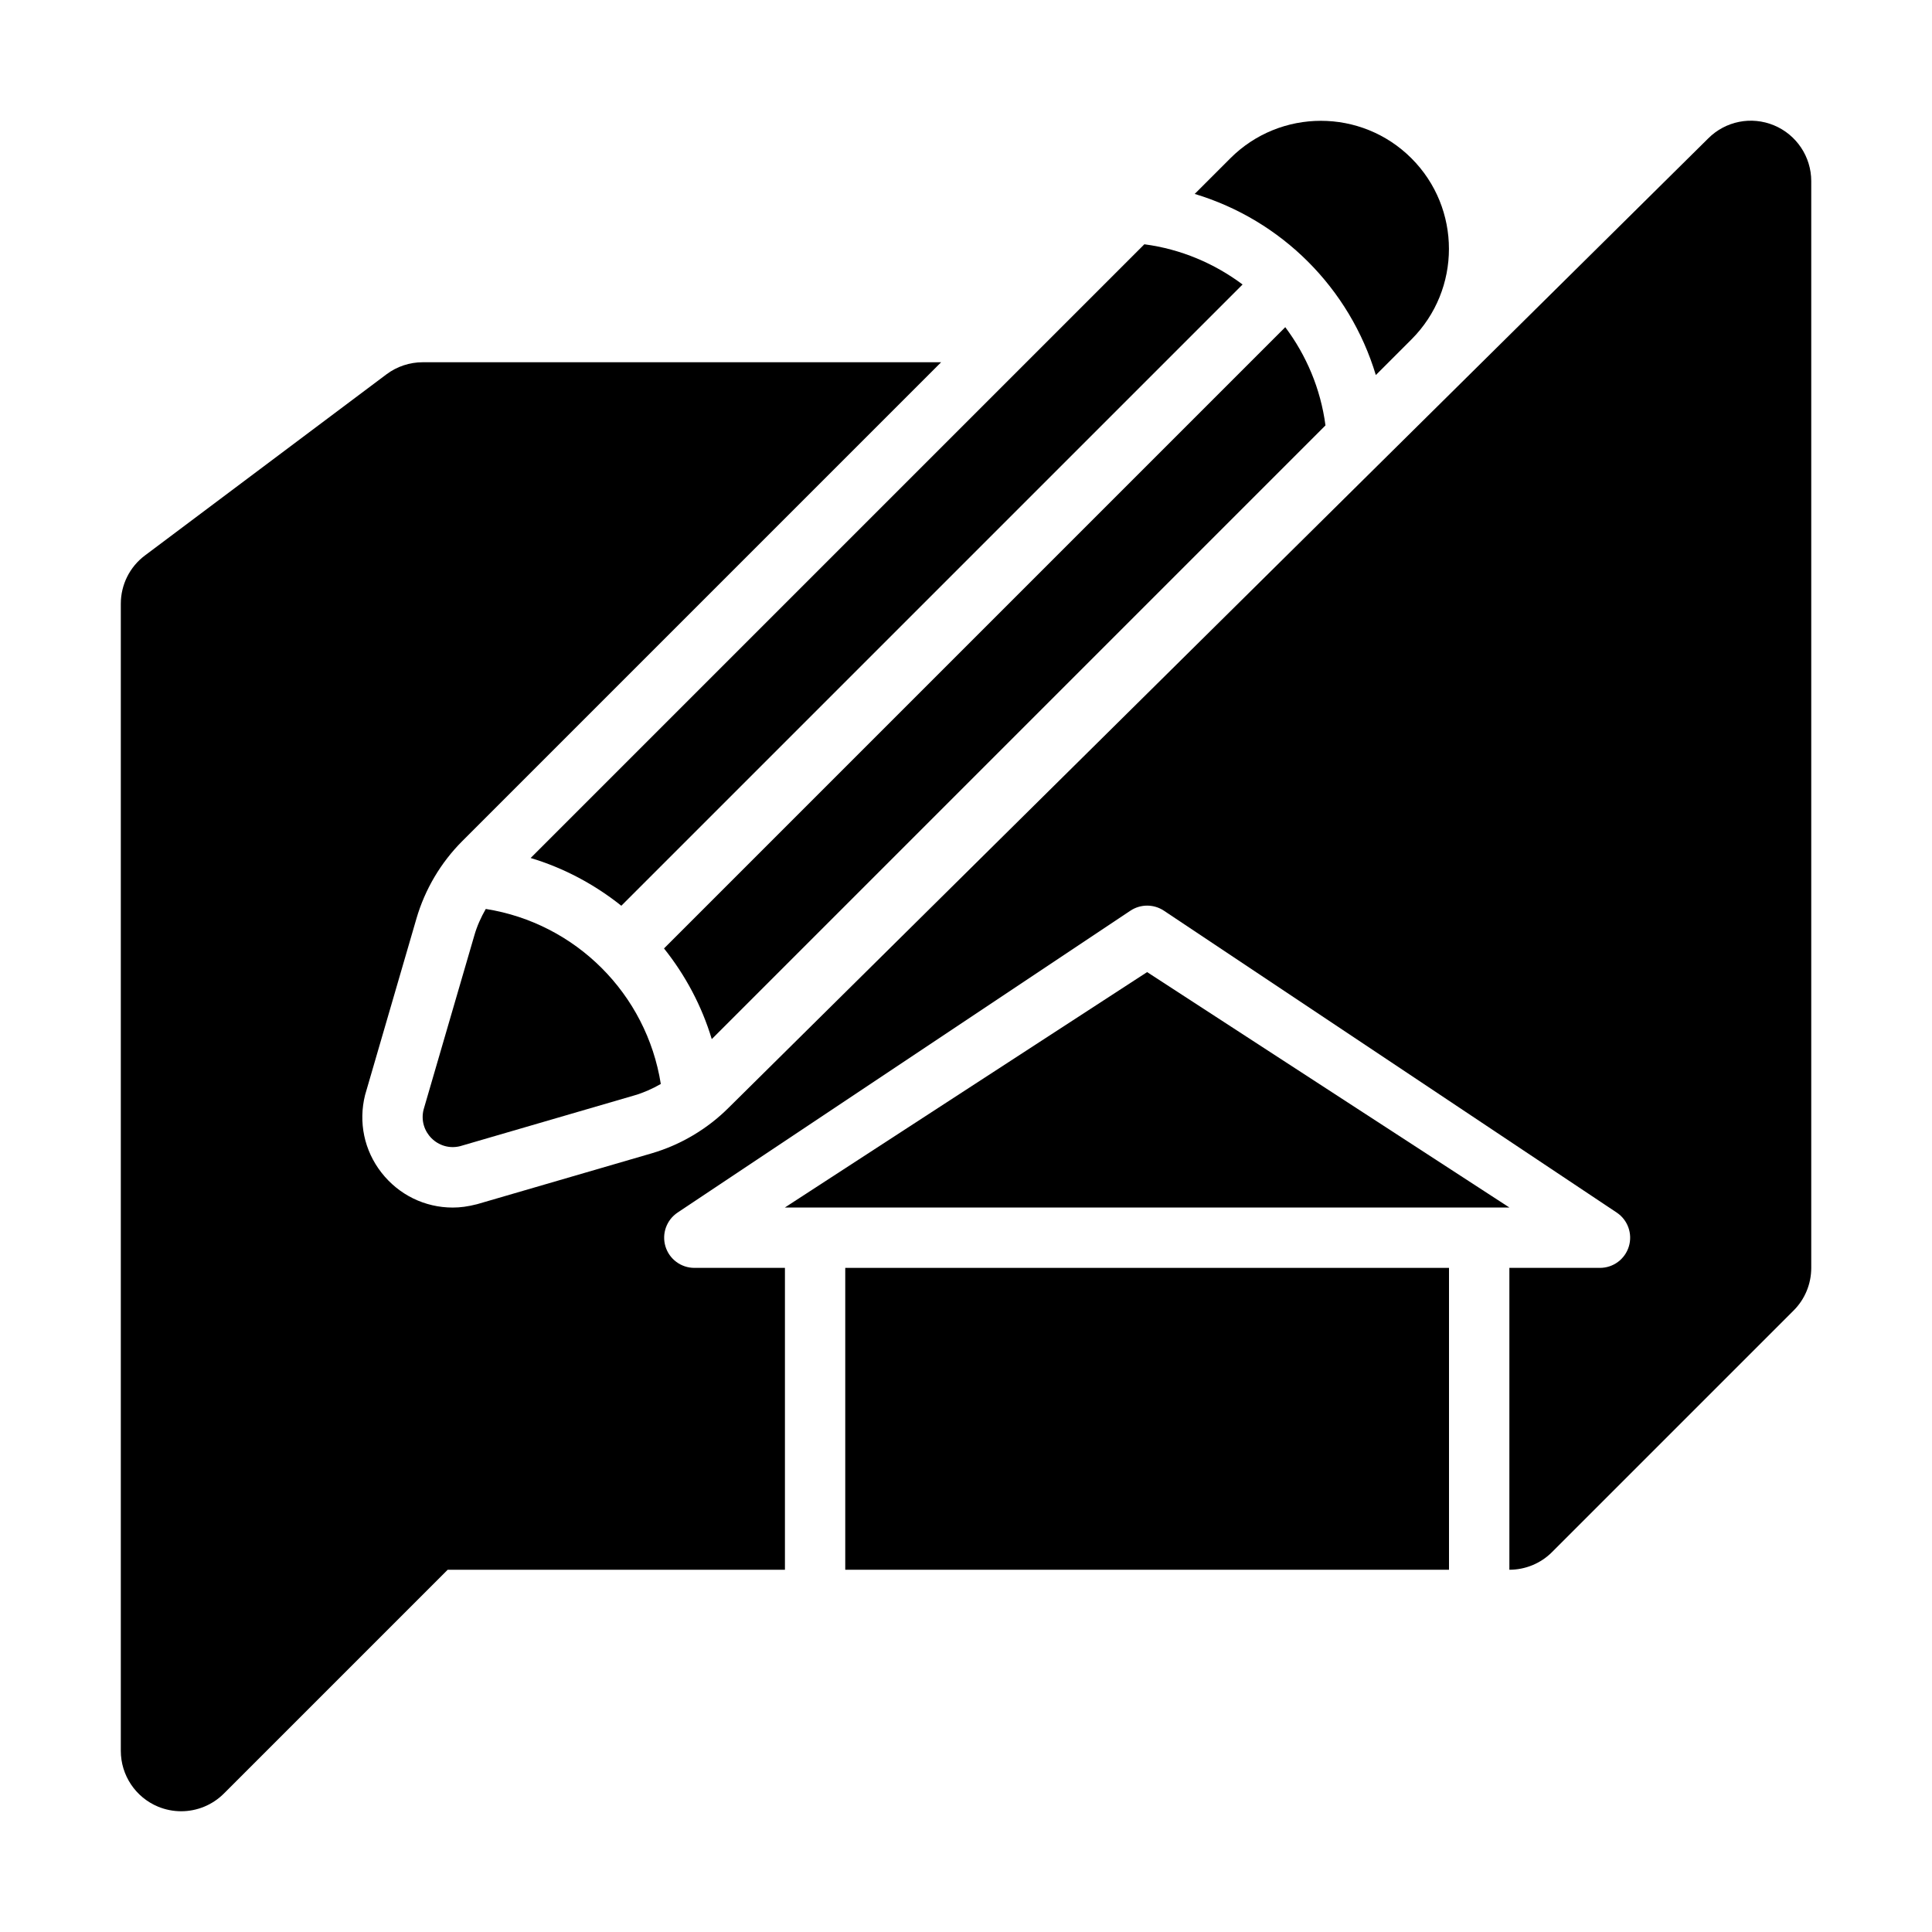 <svg height="512" viewBox="0 0 32 32" width="512" xmlns="http://www.w3.org/2000/svg"><g id="_x30_7"><path d="m8.046 15.055c-.079.138-.145.283-.189.437l-.841 2.886c-.092.366.24.698.606.606l2.886-.841c.154-.045.299-.11.437-.189-.236-1.49-1.408-2.663-2.899-2.899z"/><path d="m22.789 6.211.589-.589c.828-.828.828-2.172 0-3v-0c-.828-.828-2.172-.828-3 0l-.59.59c1.44.434 2.566 1.56 3 3z"/><path d="m10.291 15.002 10.29-10.29c-.466-.348-1.02-.586-1.627-.666l-10.165 10.165c.555.167 1.062.44 1.502.791z"/><path d="m10.998 15.709c.351.44.624.947.791 1.502l10.165-10.165c-.08-.607-.317-1.161-.666-1.627z"/><path d="m19 16.101-6 3.899h12z"/><path d="m14 21h10v5h-10z"/><path d="m29.383 2.076c-.375-.156-.804-.07-1.09.217l-16.222 16.052c-.355.355-.798.618-1.281.759l-2.887.841c-.157.04-.28.056-.404.056-.463 0-.894-.211-1.181-.579-.286-.366-.384-.835-.271-1.286l.851-2.923c.141-.483.403-.926.759-1.282l7.931-7.931h-8.587c-.216 0-.427.07-.6.2l-4 3c-.252.188-.4.485-.4.8v19c0 .404.244.769.617.924.124.051.254.076.383.076.26 0 .516-.102.707-.293l3.707-3.707h5.586v-5h-1.5c-.22 0-.415-.144-.479-.355s.018-.439.201-.561l7.5-5c.168-.112.387-.112.555 0l7.5 5c.183.122.265.35.201.561s-.258.355-.479.355h-1.5v5c.265 0 .52-.105.707-.293l4-4c.188-.187.293-.442.293-.707v-18c0-.404-.244-.769-.617-.924z"/></g></svg>